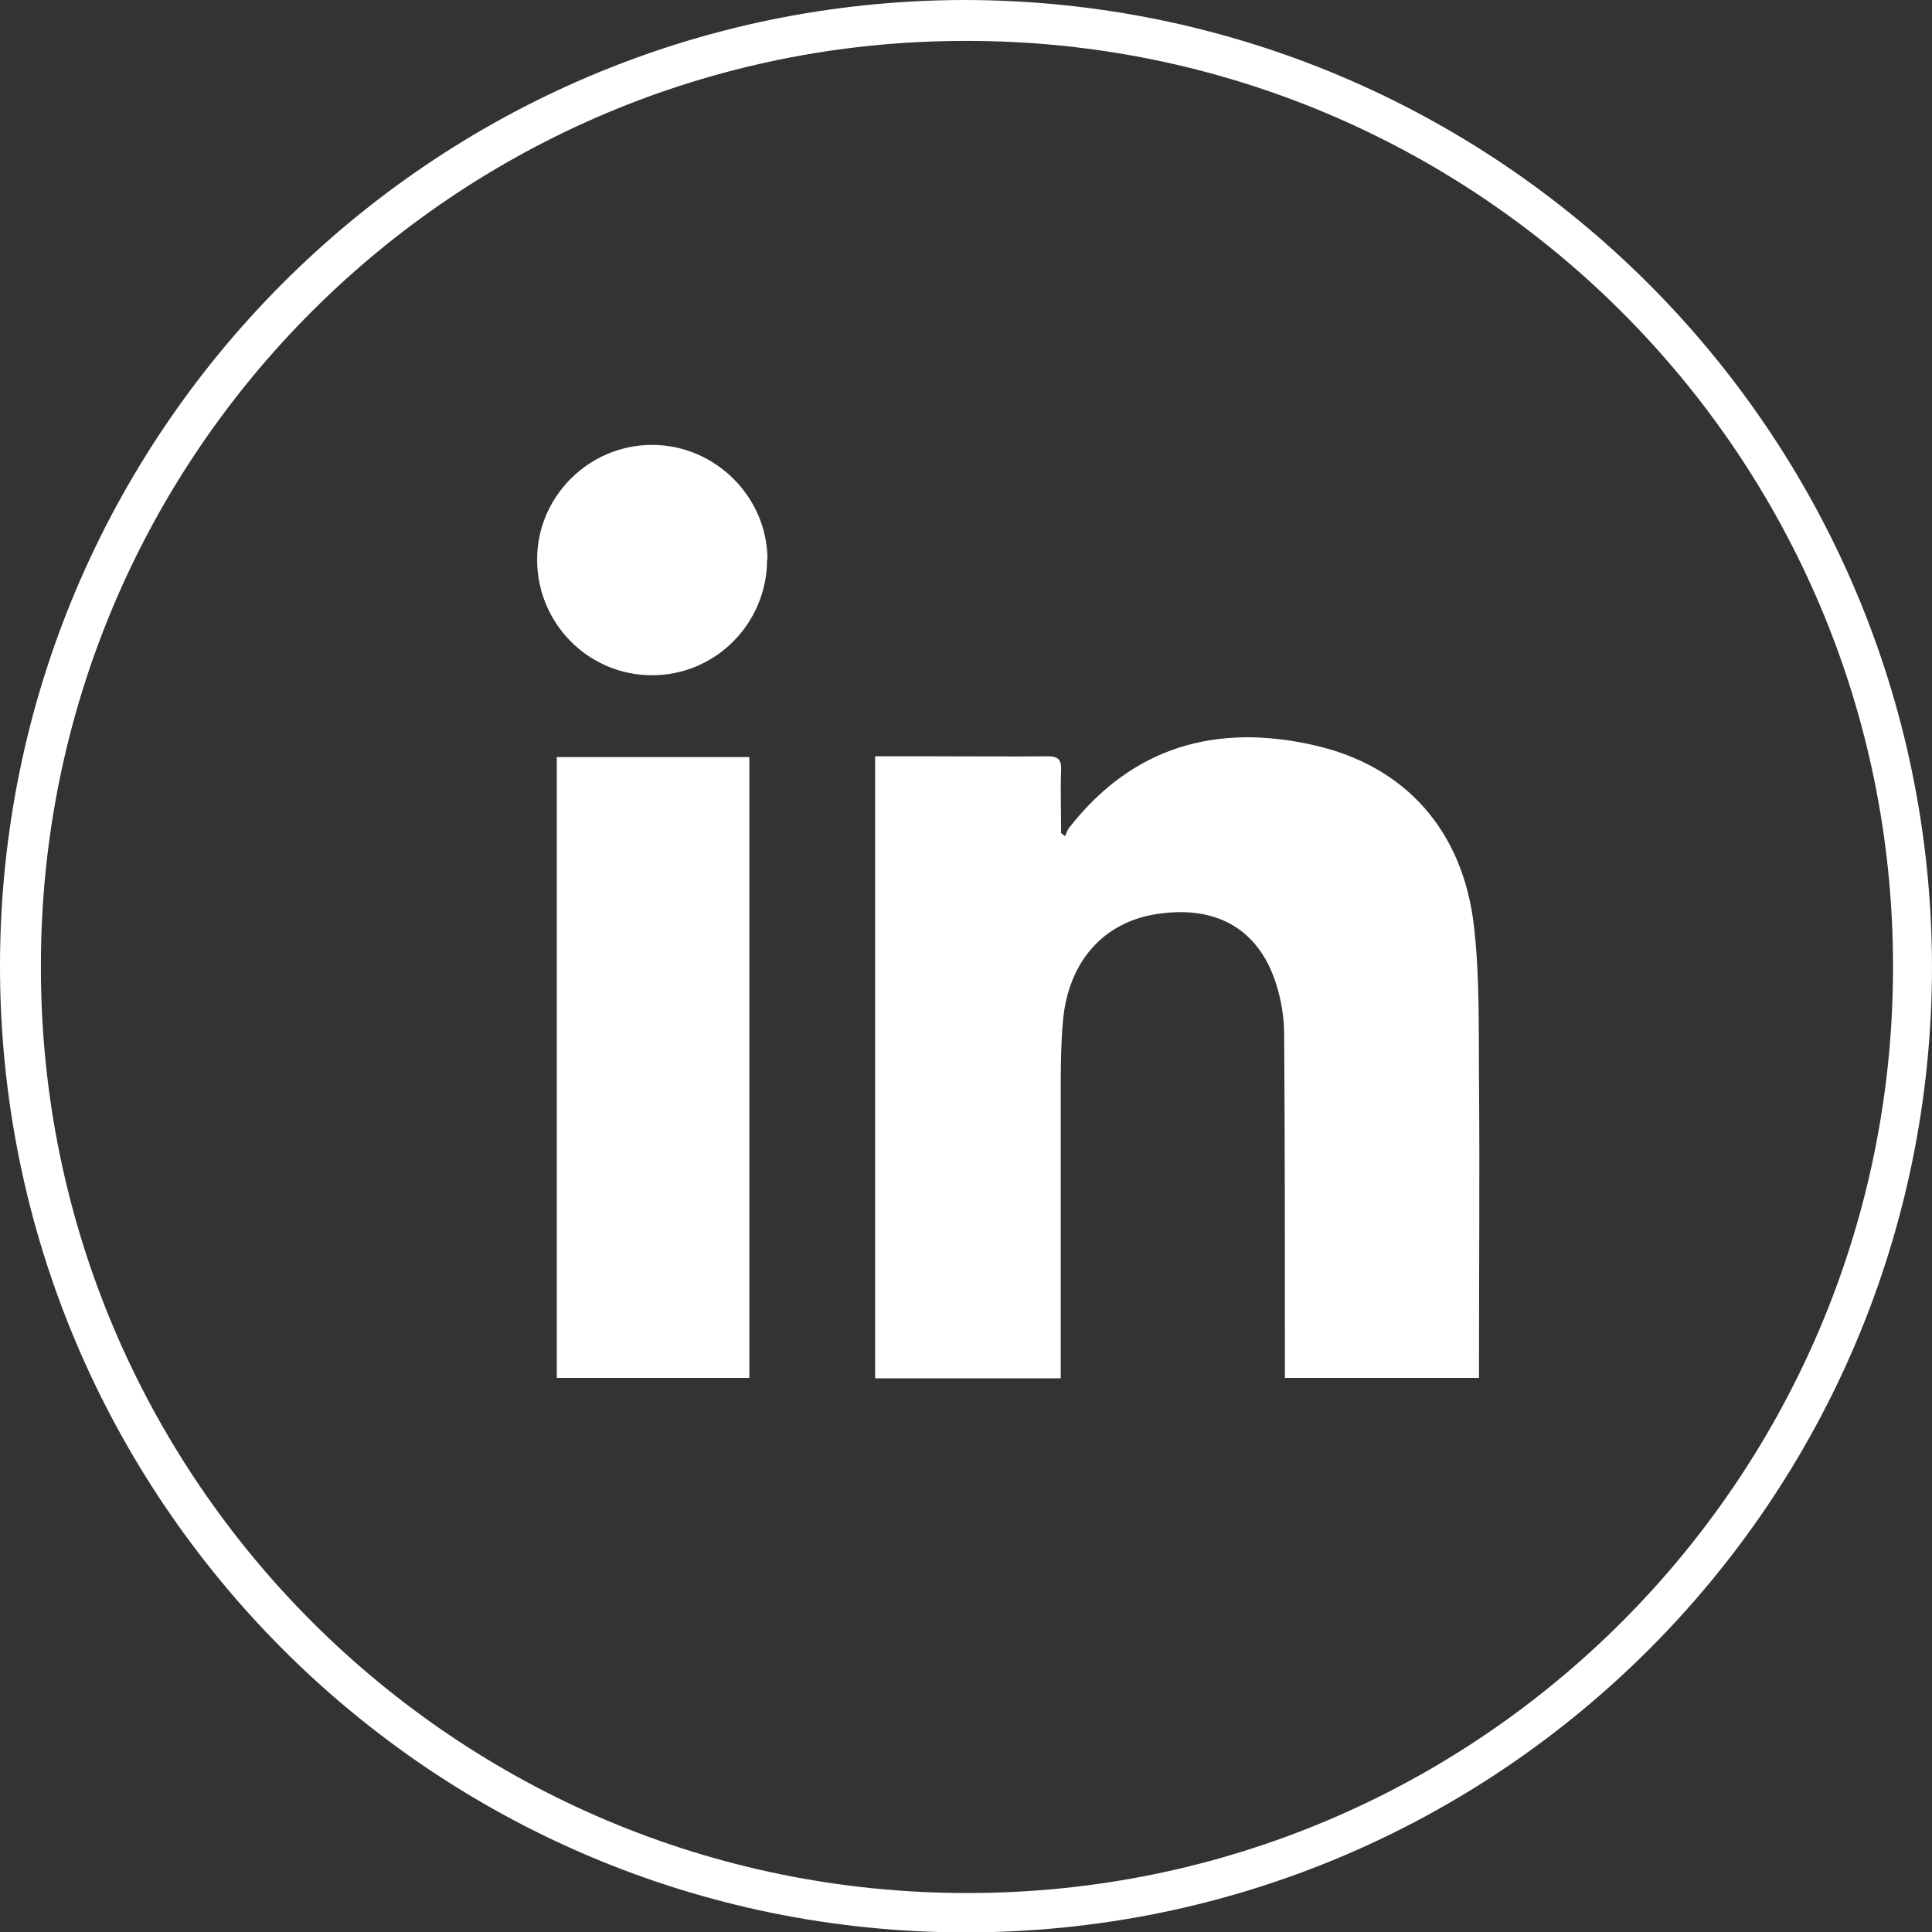 <?xml version="1.0" encoding="UTF-8"?>
<svg id="Facebook-icon" xmlns="http://www.w3.org/2000/svg" viewBox="0 0 50.07 50.07">
  <rect x="0" y="0" width="50.07" height="50.07" fill="#333333" stroke="none"/>
  <defs>
    <style>
      .cls-1 {
        fill: #fff;
        stroke-width: 0px;
      }
    </style>
  </defs>
  <path id="Path_122" data-name="Path 122" class="cls-1" d="m50.07,25.04c0,13.83-11.21,25.04-25.04,25.04S0,38.86,0,25.04C0,11.24,11.16.05,24.95,0c13.85-.01,25.09,11.19,25.12,25.04Zm-49.01.04c0,13.25,10.76,23.99,24.02,23.98,13.25,0,23.99-10.76,23.98-24.02,0-13.25-10.76-23.99-24.02-23.98,0,0,0,0,0,0C11.8,1.05,1.07,11.77,1.06,25c0,.02,0,.05,0,.07Z"/>
  <g>
    <path class="cls-1" d="m38.34,35.71h-5.04c0-.16,0-.3,0-.44,0-2.82,0-5.65-.02-8.47,0-.45-.08-.91-.22-1.34-.46-1.4-1.56-2.01-3.09-1.77-1.37.21-2.28,1.23-2.42,2.75-.06.66-.06,1.33-.06,2,0,2.29,0,4.58,0,6.87,0,.13,0,.26,0,.41h-4.81v-16.12c.53,0,1.05,0,1.57,0,.97,0,1.93.01,2.9,0,.29,0,.36.1.35.36-.02.54,0,1.09,0,1.63.03.03.07.05.1.08.04-.07.06-.16.11-.22,1.64-2.1,3.81-2.71,6.33-2.14,2.38.53,3.88,2.22,4.16,4.7.15,1.31.12,2.64.13,3.96.02,2.45,0,4.89,0,7.34v.41Z"/>
    <path class="cls-1" d="m19.42,35.71h-4.99v-16.09h4.99v16.09Z"/>
    <path class="cls-1" d="m19.88,14.5c0,1.65-1.33,3-2.98,3-1.65,0-2.98-1.34-2.98-3,0-1.63,1.34-2.97,2.98-2.97,1.63,0,2.98,1.34,2.99,2.96Z"/>
  </g>
</svg>